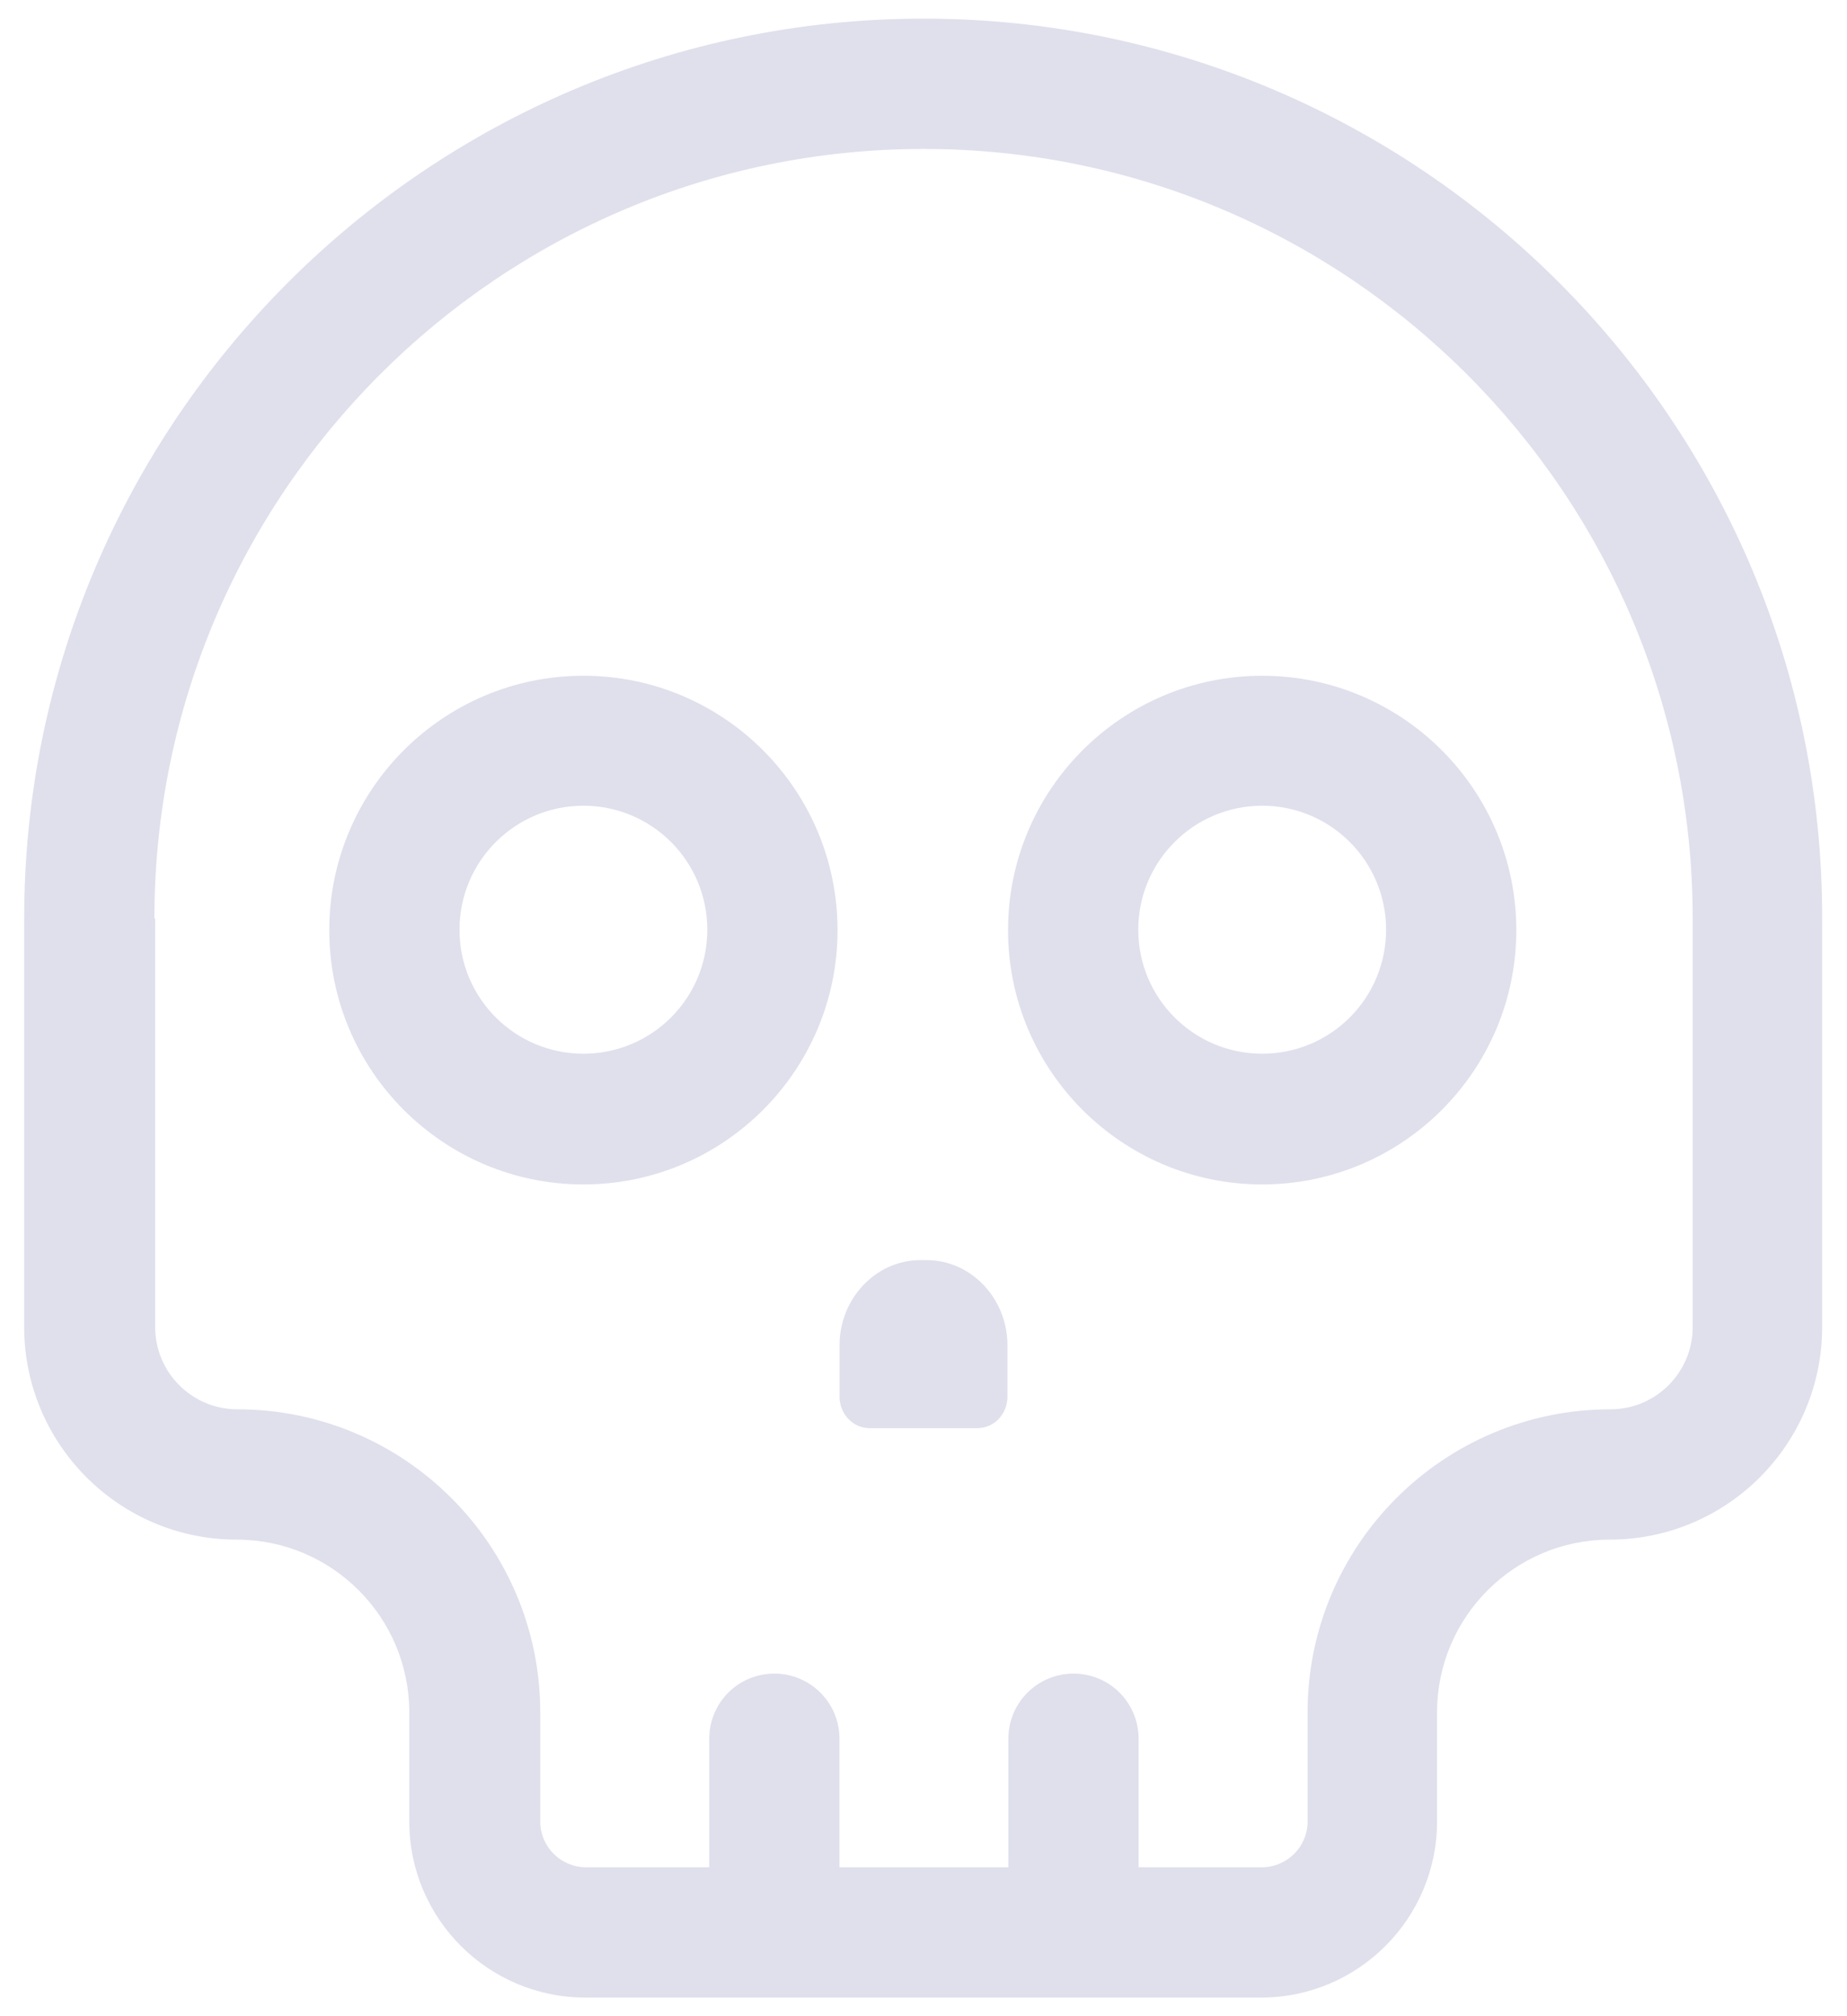 <svg width="22" height="24" viewBox="0 0 22 24" fill="none" xmlns="http://www.w3.org/2000/svg">
<g clip-path="url(#clip0_5940_29796)">
<path d="M2.819 18.327C3.953 18.327 4.875 19.249 4.875 20.383V21.682C4.875 22.839 5.815 23.778 6.972 23.778H15.021C16.177 23.778 17.117 22.839 17.117 21.682V20.383C17.117 19.249 18.039 18.327 19.173 18.327C20.57 18.327 21.704 17.192 21.704 15.796V10.934C21.713 5.026 16.904 0.222 11.001 0.222C5.097 0.222 0.288 5.026 0.288 10.934V15.796C0.288 17.192 1.423 18.327 2.819 18.327ZM1.839 10.934C1.839 5.881 5.948 1.773 11.001 1.773C16.053 1.773 20.162 5.881 20.162 10.934V15.796C20.162 16.337 19.723 16.776 19.182 16.776C17.192 16.776 15.575 18.393 15.575 20.383V21.682C15.575 21.983 15.331 22.227 15.029 22.227H13.562V20.698C13.562 20.268 13.217 19.922 12.787 19.922C12.357 19.922 12.011 20.268 12.011 20.698V22.227H9.999V20.698C9.999 20.268 9.653 19.922 9.223 19.922C8.793 19.922 8.448 20.268 8.448 20.698V22.227H6.981C6.679 22.227 6.435 21.983 6.435 21.682V20.383C6.435 18.393 4.818 16.776 2.828 16.776C2.287 16.776 1.848 16.337 1.848 15.796V10.934H1.839Z" fill="#DFE0EC"/>
<path d="M6.949 14.099C8.62 14.099 9.976 12.742 9.976 11.072C9.976 9.401 8.62 8.044 6.949 8.044C5.278 8.044 3.922 9.401 3.922 11.072C3.922 12.742 5.278 14.099 6.949 14.099ZM6.949 9.591C7.765 9.591 8.425 10.252 8.425 11.067C8.425 11.883 7.765 12.543 6.949 12.543C6.134 12.543 5.473 11.883 5.473 11.067C5.473 10.252 6.134 9.591 6.949 9.591Z" fill="#DFE0EC"/>
<path d="M15.034 14.099C16.705 14.099 18.061 12.742 18.061 11.072C18.061 9.401 16.705 8.044 15.034 8.044C13.363 8.044 12.007 9.401 12.007 11.072C12.007 12.742 13.363 14.099 15.034 14.099ZM15.034 9.591C15.85 9.591 16.51 10.252 16.51 11.067C16.51 11.883 15.85 12.543 15.034 12.543C14.219 12.543 13.558 11.883 13.558 11.067C13.558 10.252 14.219 9.591 15.034 9.591Z" fill="#DFE0EC"/>
<path d="M10 16.015V16.624C10 16.832 10.159 17 10.357 17H11.643C11.841 17 12 16.832 12 16.624V16.015C12 15.456 11.567 15 11.037 15H10.963C10.433 15 10 15.456 10 16.015Z" fill="#DFE0EC"/>
</g>
<defs>
<clipPath id="clip0_5940_29796">
<rect width="21.868" height="24" fill="white" transform="translate(0.066)"/>
</clipPath>
</defs>
</svg>
